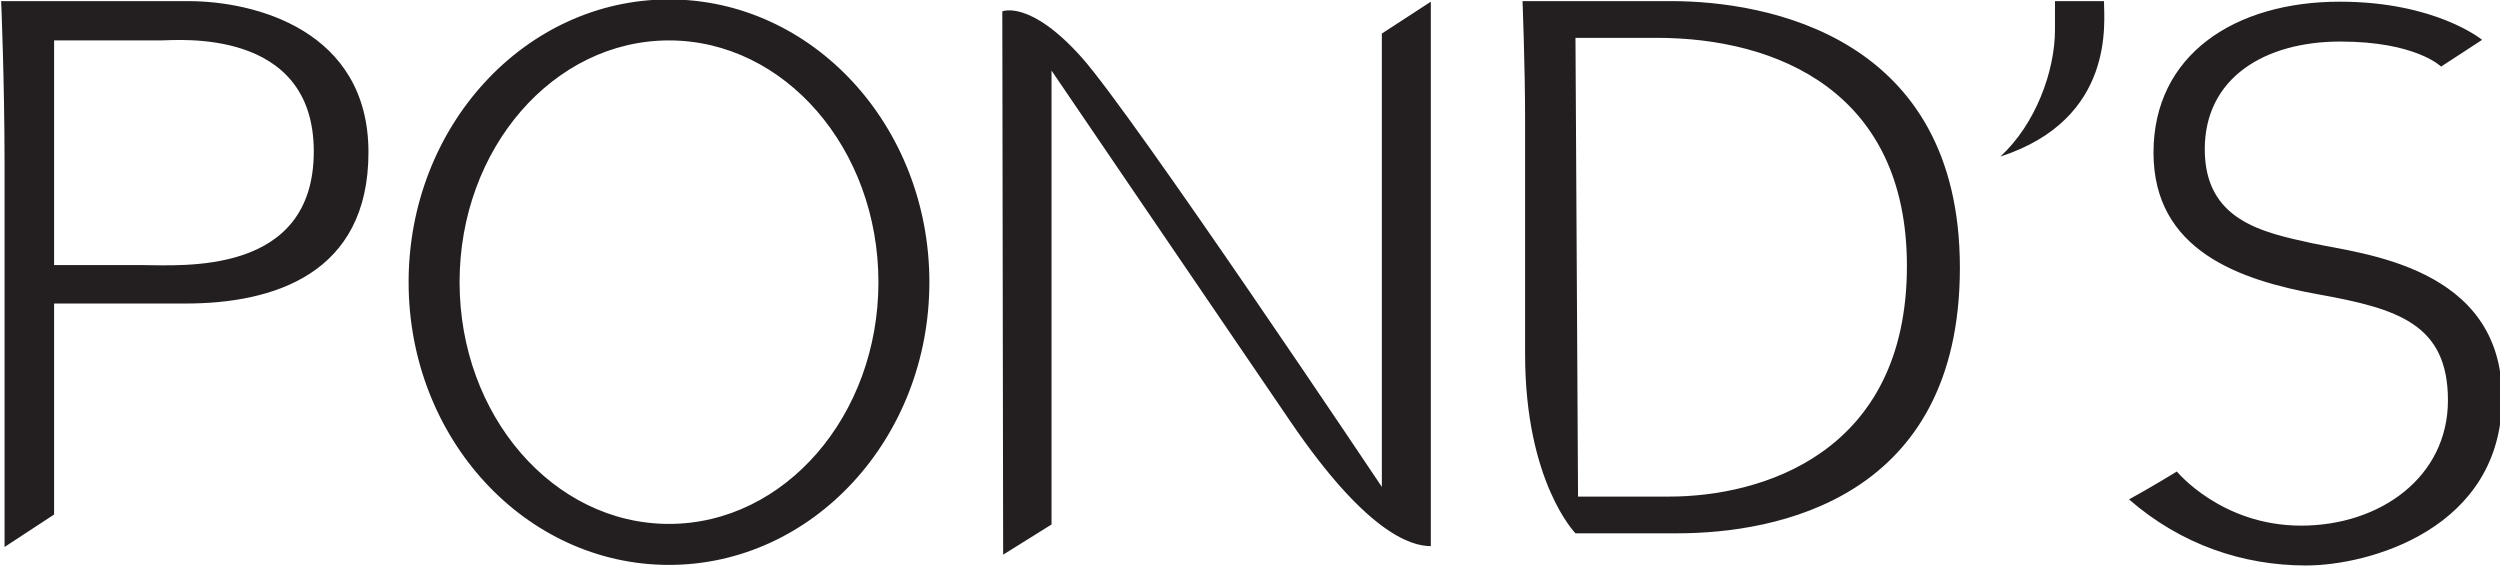 <?xml version="1.0" encoding="UTF-8" standalone="no"?> <svg xmlns:dc="http://purl.org/dc/elements/1.1/" xmlns:cc="http://creativecommons.org/ns#" xmlns:rdf="http://www.w3.org/1999/02/22-rdf-syntax-ns#" xmlns:svg="http://www.w3.org/2000/svg" xmlns="http://www.w3.org/2000/svg" xmlns:sodipodi="http://sodipodi.sourceforge.net/DTD/sodipodi-0.dtd" xmlns:inkscape="http://www.inkscape.org/namespaces/inkscape" width="264.583mm" height="59.887mm" viewBox="0 0 264.583 59.887" version="1.1" id="svg8" inkscape:version="0.92.2 (5c3e80d, 2017-08-06)" sodipodi:docname="Pond's_(2007)_Wordmark.svg"><defs id="defs2"><clipPath id="clipPath831"><path inkscape:connector-curvature="0" id="path829" d="m 0,14.814 h 360 v 189.52 H 0 Z"></path></clipPath><clipPath id="clipPath845"><path inkscape:connector-curvature="0" id="path843" d="M 0,216 H 360 V 0 H 0 Z"></path></clipPath></defs><g inkscape:label="Layer 1" inkscape:groupmode="layer" id="layer1" transform="translate(-15.683,-148.212)"><g transform="matrix(0.353,0,0,-0.353,-142.119,237.382)" inkscape:label="ponds" id="g823"><g id="g839" transform="matrix(8.54,0,0,8.54,-859.571,-958.044)"><g clip-path="url(#clipPath845)" id="g841"><g transform="matrix(0.517,0,0,0.517,246.308,121.488)" id="g847"></g><g transform="matrix(0.517,0,0,0.517,247.801,121.717)" id="g851"></g><g transform="matrix(0.517,0,0,0.517,244.469,141.883)" id="g897"></g><g transform="matrix(0.517,0,0,0.517,157.986,132.456)" id="g901"><path inkscape:connector-curvature="0" id="path903" style="fill:#231f20;fill-opacity:1;fill-rule:nonzero;stroke:none" d="m 0,0 h -5.963 l -0.012,0.016 v 15.24 h 7.251 c 1.044,0 10.383,0.929 10.383,-7.54 C 11.659,-0.754 2.668,0 0,0 M 3.132,17.925 H -9.571 c 0,0 0.232,-5.395 0.232,-11.079 v -25.988 l 3.364,2.204 v 14.316 l 0.017,0.012 h 8.916 c 5.917,0 12.414,1.972 12.414,10.267 0,8.295 -7.715,10.268 -12.24,10.268 M 136.584,7.638 c 0,-6.652 5.84,-8.662 11.215,-9.63 5.375,-0.967 8.779,-2.01 8.779,-7.192 0,-5.181 -4.564,-8.508 -9.978,-8.508 -5.413,0 -8.43,3.674 -8.43,3.674 0,0 -1.702,-1.044 -3.248,-1.894 3.558,-3.094 7.773,-4.486 12.027,-4.486 4.254,0 13.302,2.474 13.302,11.408 0,8.932 -9.551,9.745 -12.916,10.479 -3.364,0.735 -7.27,1.547 -7.27,6.381 0,4.834 4.06,7.309 9.203,7.309 5.144,0 6.845,-1.701 6.845,-1.701 l 2.785,1.817 c 0,0 -3.133,2.591 -9.668,2.591 -7.116,0 -12.646,-3.597 -12.646,-10.248 m -6.69,8.352 c 0,-2.822 -1.314,-6.419 -3.712,-8.623 7.85,2.553 7.038,9.203 7.038,10.558 h -3.326 z M 97.508,-15.719 h 6.206 c 6.207,0 16.126,2.901 16.126,15.661 0,11.833 -8.816,15.489 -16.996,15.489 h -5.51 z m -3.77,33.644 h 10.093 c 6.497,0 19.606,-2.379 19.606,-18.099 0,-15.72 -12.472,-18.04 -19.2,-18.04 h -6.903 c 0,0 -3.422,3.481 -3.422,12.182 v 16.01 c 0,3.48 -0.174,7.947 -0.174,7.947 m -35.268,-37.589 3.286,2.05 v 30.821 c 0,0 11.177,-16.436 16.243,-23.86 5.066,-7.424 8.082,-8.431 9.512,-8.431 v 36.97 l -3.325,-2.165 v -30.783 c 0,0 -16.86,25.213 -20.379,29.158 -3.519,3.944 -5.394,3.133 -5.394,3.133 z M 35.78,18.04 c -9.766,0 -17.682,-8.596 -17.682,-19.2 0,-10.604 7.916,-19.199 17.682,-19.199 9.765,0 17.681,8.595 17.681,19.199 0,10.604 -7.916,19.2 -17.681,19.2 m 14.221,-19.2 c 0,-9.066 -6.368,-16.415 -14.221,-16.415 -7.854,0 -14.221,7.349 -14.221,16.415 0,9.066 6.367,16.416 14.221,16.416 7.853,0 14.221,-7.35 14.221,-16.416"></path></g></g></g></g></g></svg> 